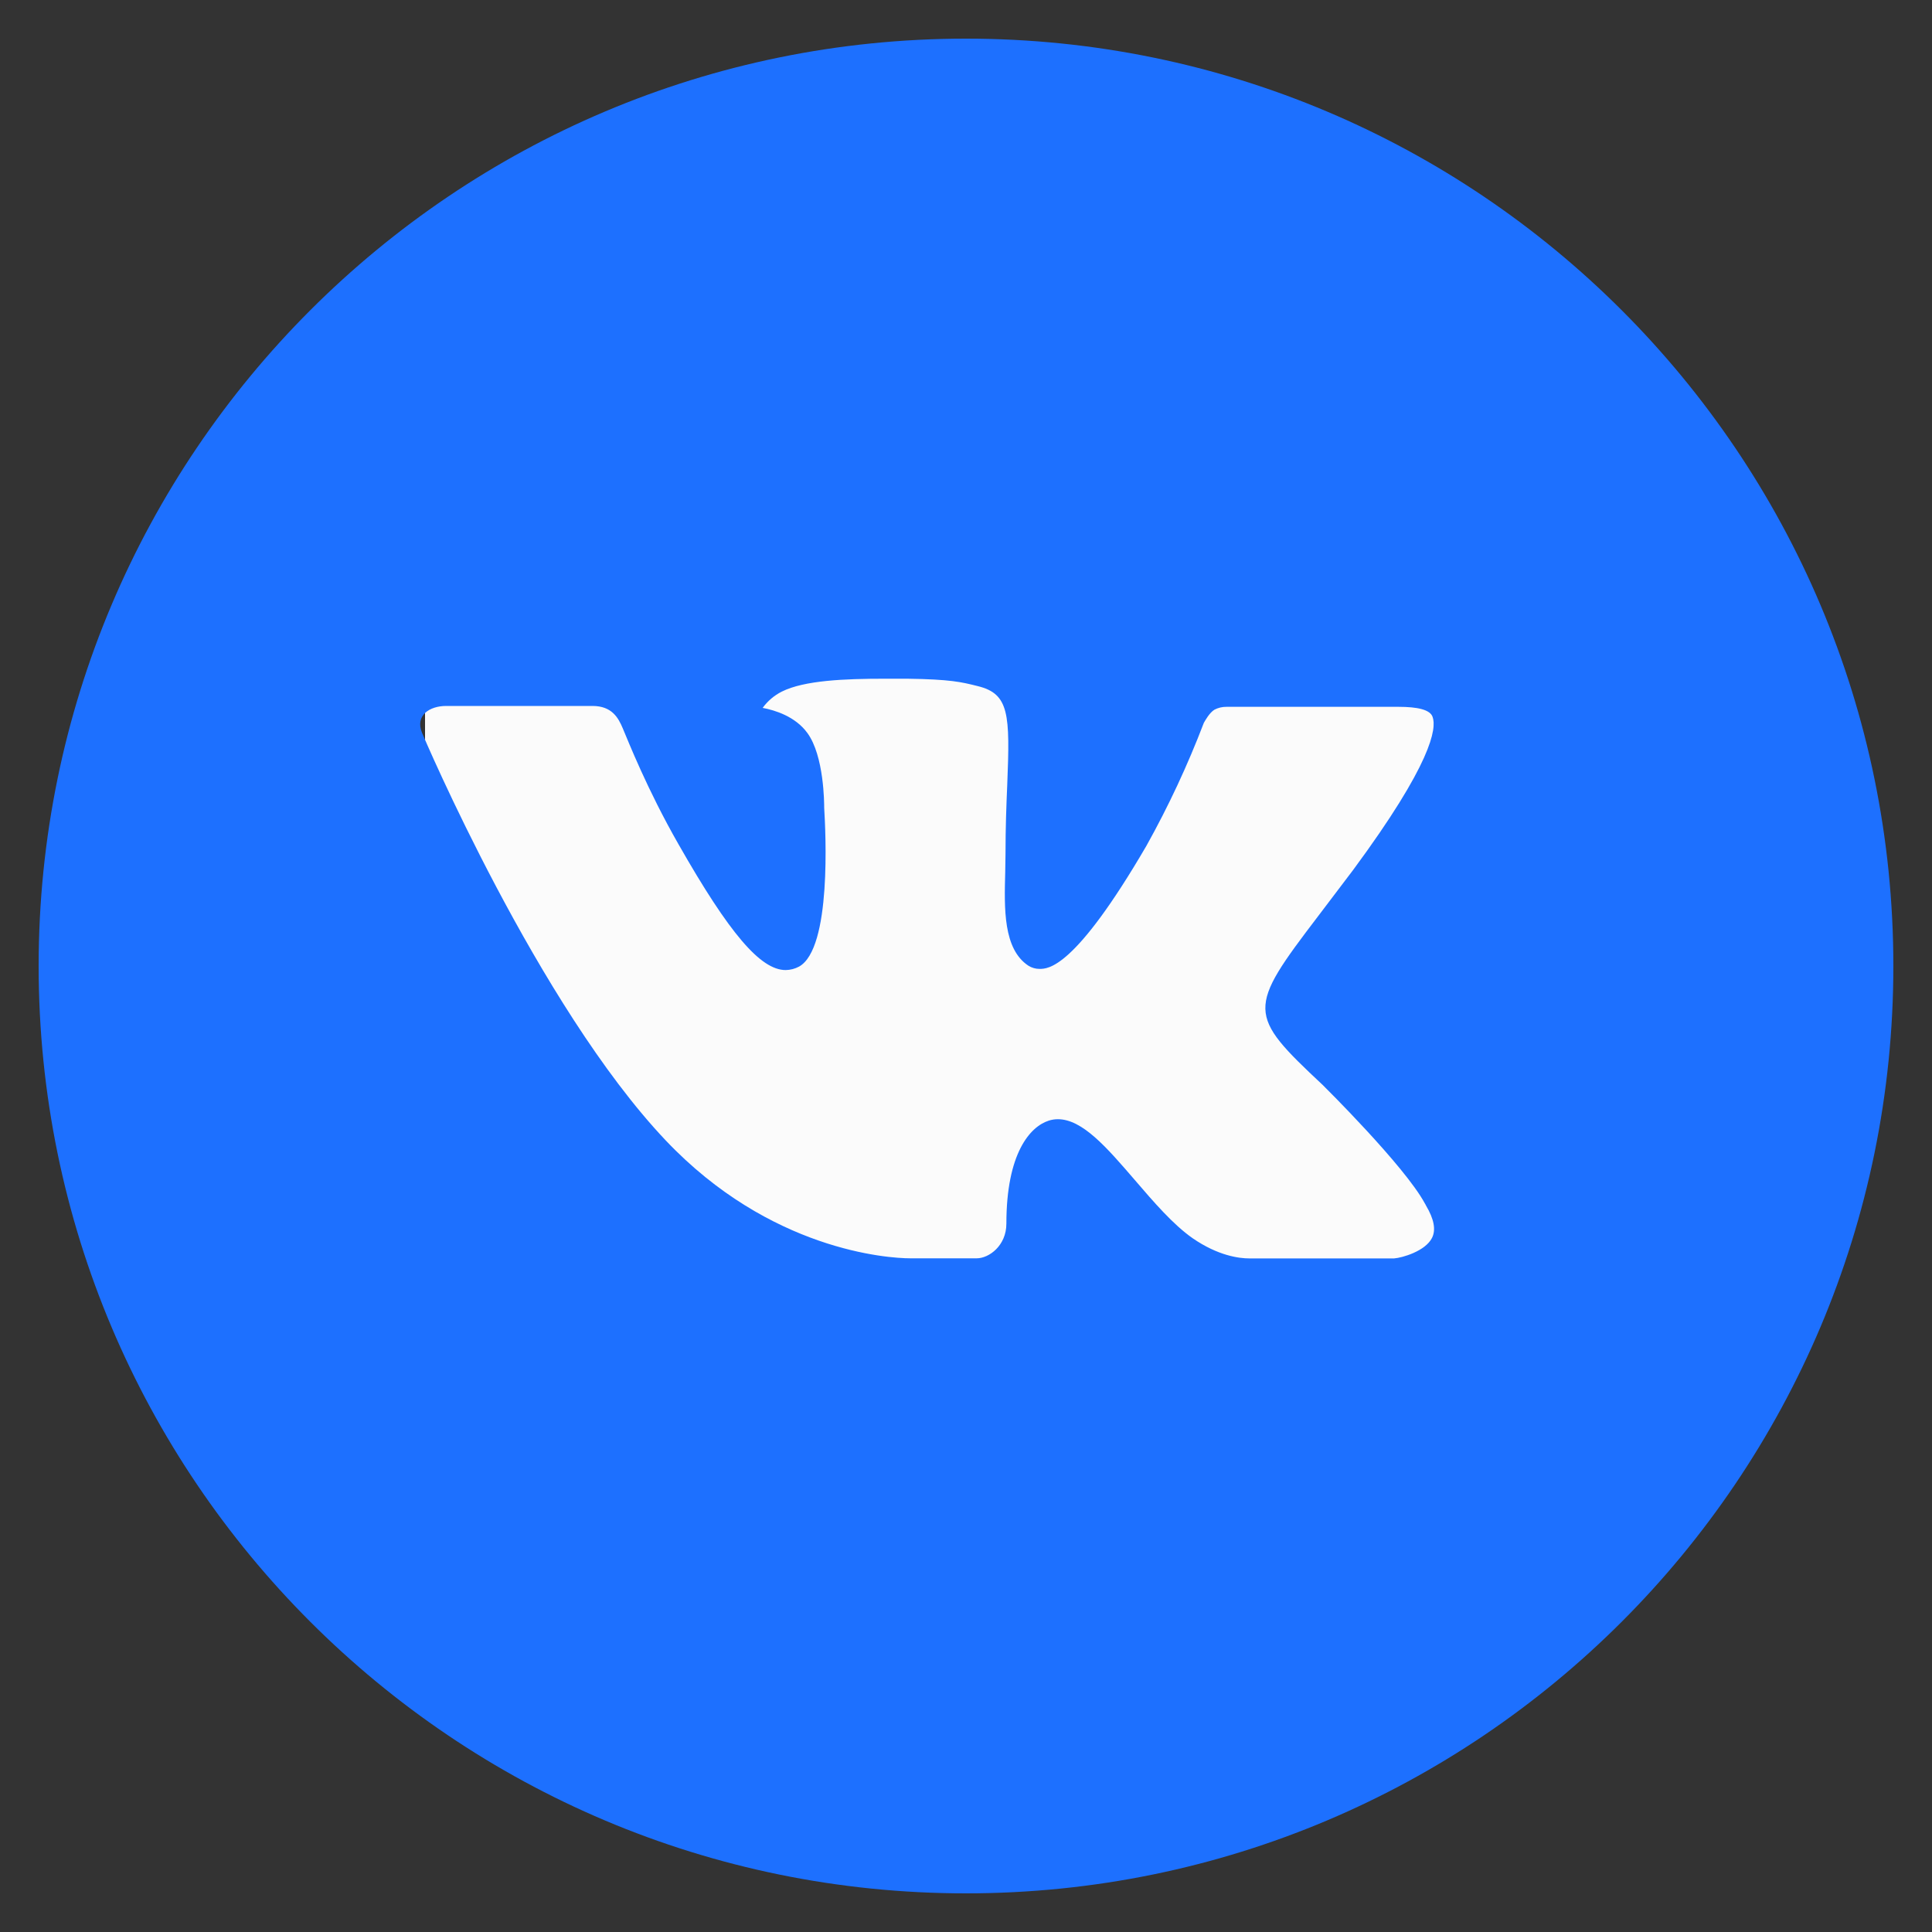 <?xml version="1.0" encoding="UTF-8"?> <svg xmlns="http://www.w3.org/2000/svg" width="100" height="100" viewBox="0 0 100 100" fill="none"><rect x="0" y="0" width="100" height="100" fill="#333333" stroke="none"/> <rect x="22" y="23" width="58" height="55" fill="#FBFBFB"></rect> <path d="M50 2C23.49 2 2 23.49 2 50C2 76.51 23.49 98 50 98C76.51 98 98 76.51 98 50C98 23.49 76.51 2 50 2ZM68.46 56.155C68.46 56.155 72.705 60.345 73.75 62.29C73.78 62.33 73.795 62.37 73.805 62.39C74.23 63.105 74.33 63.66 74.12 64.075C73.77 64.765 72.57 65.105 72.16 65.135H64.66C64.14 65.135 63.05 65 61.73 64.09C60.715 63.38 59.715 62.215 58.74 61.08C57.285 59.39 56.025 57.93 54.755 57.93C54.594 57.93 54.433 57.955 54.28 58.005C53.32 58.315 52.09 59.685 52.09 63.335C52.09 64.475 51.19 65.13 50.555 65.13H47.12C45.95 65.13 39.855 64.72 34.455 59.025C27.845 52.05 21.895 38.06 21.845 37.93C21.47 37.025 22.245 36.54 23.09 36.54H30.665C31.675 36.54 32.005 37.155 32.235 37.7C32.505 38.335 33.495 40.86 35.12 43.7C37.755 48.33 39.37 50.21 40.665 50.21C40.908 50.207 41.146 50.145 41.36 50.03C43.05 49.09 42.735 43.065 42.66 41.815C42.66 41.58 42.655 39.12 41.79 37.94C41.17 37.085 40.115 36.76 39.475 36.64C39.734 36.283 40.075 35.993 40.47 35.795C41.63 35.215 43.72 35.13 45.795 35.13H46.95C49.2 35.16 49.78 35.305 50.595 35.51C52.245 35.905 52.28 36.97 52.135 40.615C52.09 41.65 52.045 42.82 52.045 44.2C52.045 44.5 52.03 44.82 52.03 45.16C51.98 47.015 51.92 49.12 53.23 49.985C53.401 50.092 53.598 50.149 53.8 50.15C54.255 50.15 55.625 50.15 59.335 43.785C60.479 41.736 61.473 39.607 62.31 37.415C62.385 37.285 62.605 36.885 62.865 36.73C63.057 36.632 63.27 36.582 63.485 36.585H72.39C73.36 36.585 74.025 36.73 74.15 37.105C74.37 37.7 74.11 39.515 70.045 45.02L68.23 47.415C64.545 52.245 64.545 52.49 68.46 56.155V56.155Z" fill="#1D70FF"></path> </svg> 